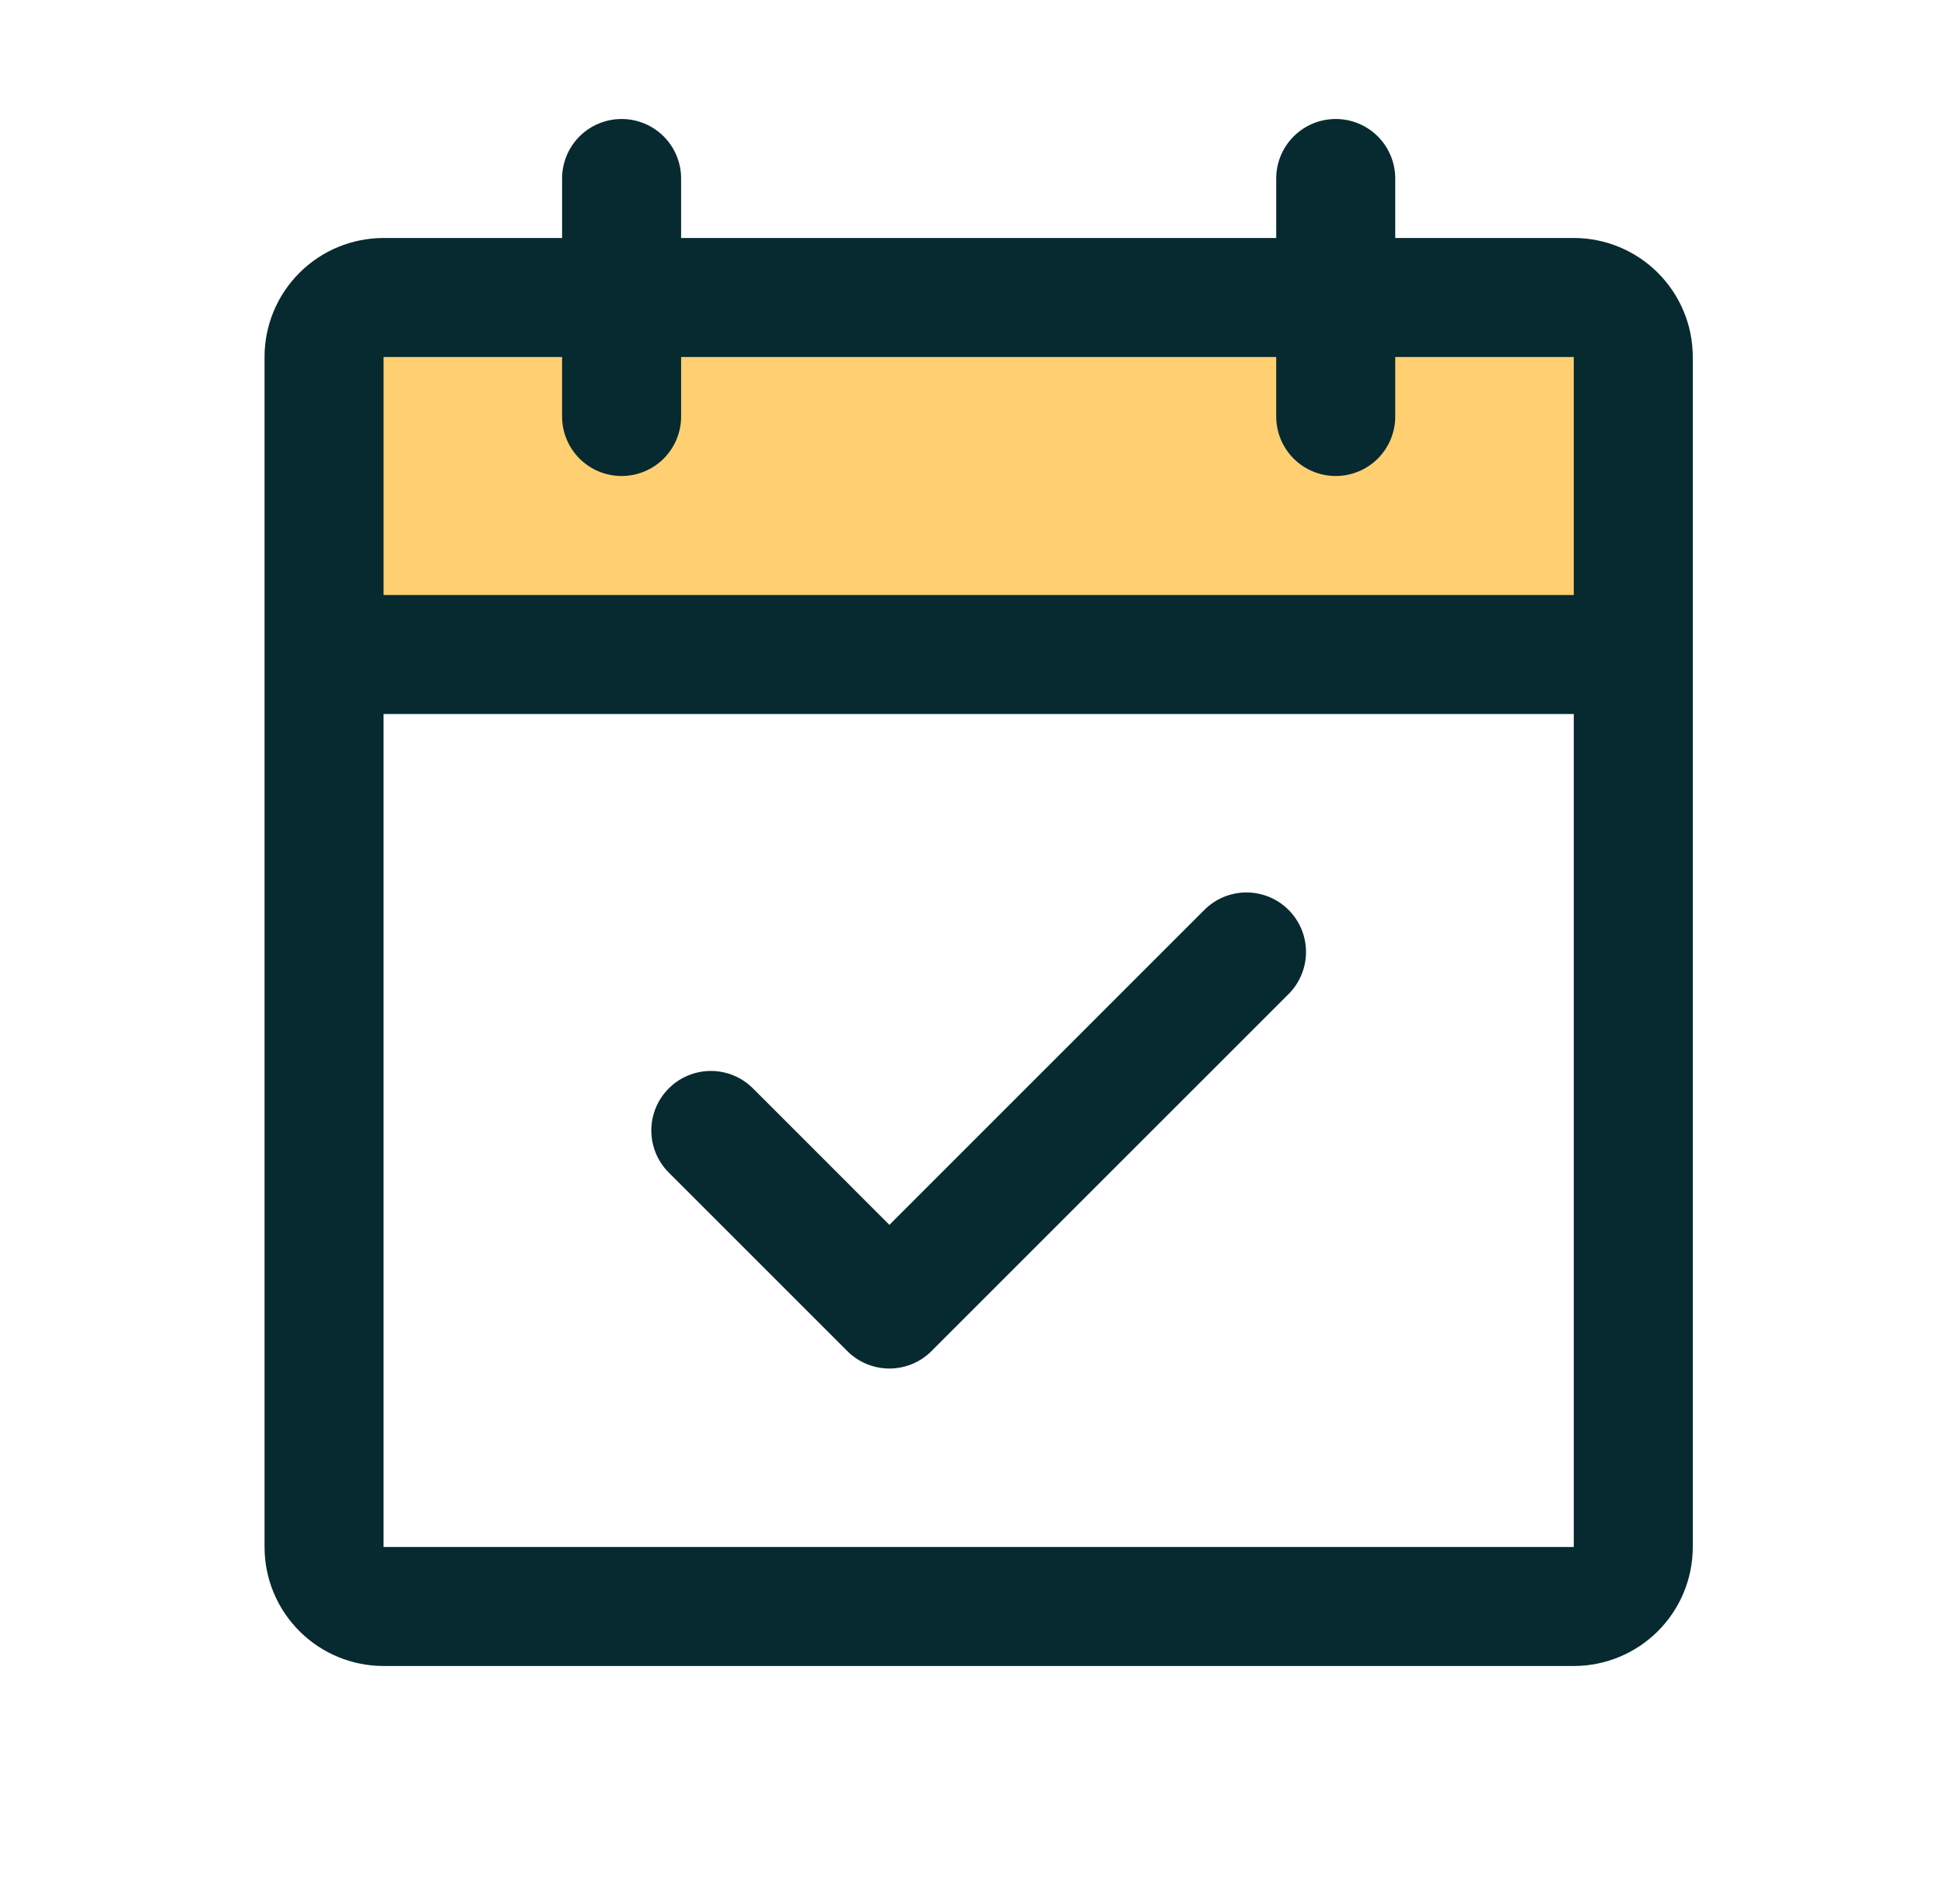 <svg xmlns="http://www.w3.org/2000/svg" width="49" height="48" viewBox="0 0 49 48" fill="none"><path d="M41.168 9V16.5H8.168V9C8.168 8.602 8.326 8.221 8.607 7.939C8.889 7.658 9.27 7.5 9.668 7.5H39.668C40.066 7.5 40.447 7.658 40.729 7.939C41.01 8.221 41.168 8.602 41.168 9Z" fill="#FFCF72"></path><path d="M39.668 6H35.168V4.5C35.168 4.102 35.01 3.721 34.729 3.439C34.447 3.158 34.066 3 33.668 3C33.27 3 32.889 3.158 32.607 3.439C32.326 3.721 32.168 4.102 32.168 4.5V6H17.168V4.5C17.168 4.102 17.01 3.721 16.729 3.439C16.447 3.158 16.066 3 15.668 3C15.27 3 14.889 3.158 14.607 3.439C14.326 3.721 14.168 4.102 14.168 4.5V6H9.668C8.872 6 8.109 6.316 7.547 6.879C6.984 7.441 6.668 8.204 6.668 9V39C6.668 39.796 6.984 40.559 7.547 41.121C8.109 41.684 8.872 42 9.668 42H39.668C40.464 42 41.227 41.684 41.789 41.121C42.352 40.559 42.668 39.796 42.668 39V9C42.668 8.204 42.352 7.441 41.789 6.879C41.227 6.316 40.464 6 39.668 6ZM14.168 9V10.5C14.168 10.898 14.326 11.279 14.607 11.561C14.889 11.842 15.27 12 15.668 12C16.066 12 16.447 11.842 16.729 11.561C17.01 11.279 17.168 10.898 17.168 10.5V9H32.168V10.5C32.168 10.898 32.326 11.279 32.607 11.561C32.889 11.842 33.27 12 33.668 12C34.066 12 34.447 11.842 34.729 11.561C35.01 11.279 35.168 10.898 35.168 10.5V9H39.668V15H9.668V9H14.168ZM39.668 39H9.668V18H39.668V39ZM32.479 22.939C32.619 23.078 32.729 23.244 32.805 23.426C32.88 23.608 32.919 23.803 32.919 24C32.919 24.197 32.88 24.392 32.805 24.574C32.729 24.756 32.619 24.922 32.479 25.061L23.479 34.061C23.34 34.201 23.174 34.311 22.992 34.387C22.81 34.462 22.615 34.501 22.418 34.501C22.221 34.501 22.026 34.462 21.844 34.387C21.662 34.311 21.496 34.201 21.357 34.061L16.857 29.561C16.575 29.28 16.417 28.898 16.417 28.5C16.417 28.102 16.575 27.72 16.857 27.439C17.138 27.157 17.52 26.999 17.918 26.999C18.316 26.999 18.698 27.157 18.979 27.439L22.418 30.879L30.357 22.939C30.496 22.799 30.662 22.689 30.844 22.613C31.026 22.538 31.221 22.499 31.418 22.499C31.615 22.499 31.81 22.538 31.992 22.613C32.175 22.689 32.34 22.799 32.479 22.939Z" fill="#062A2F"></path></svg>